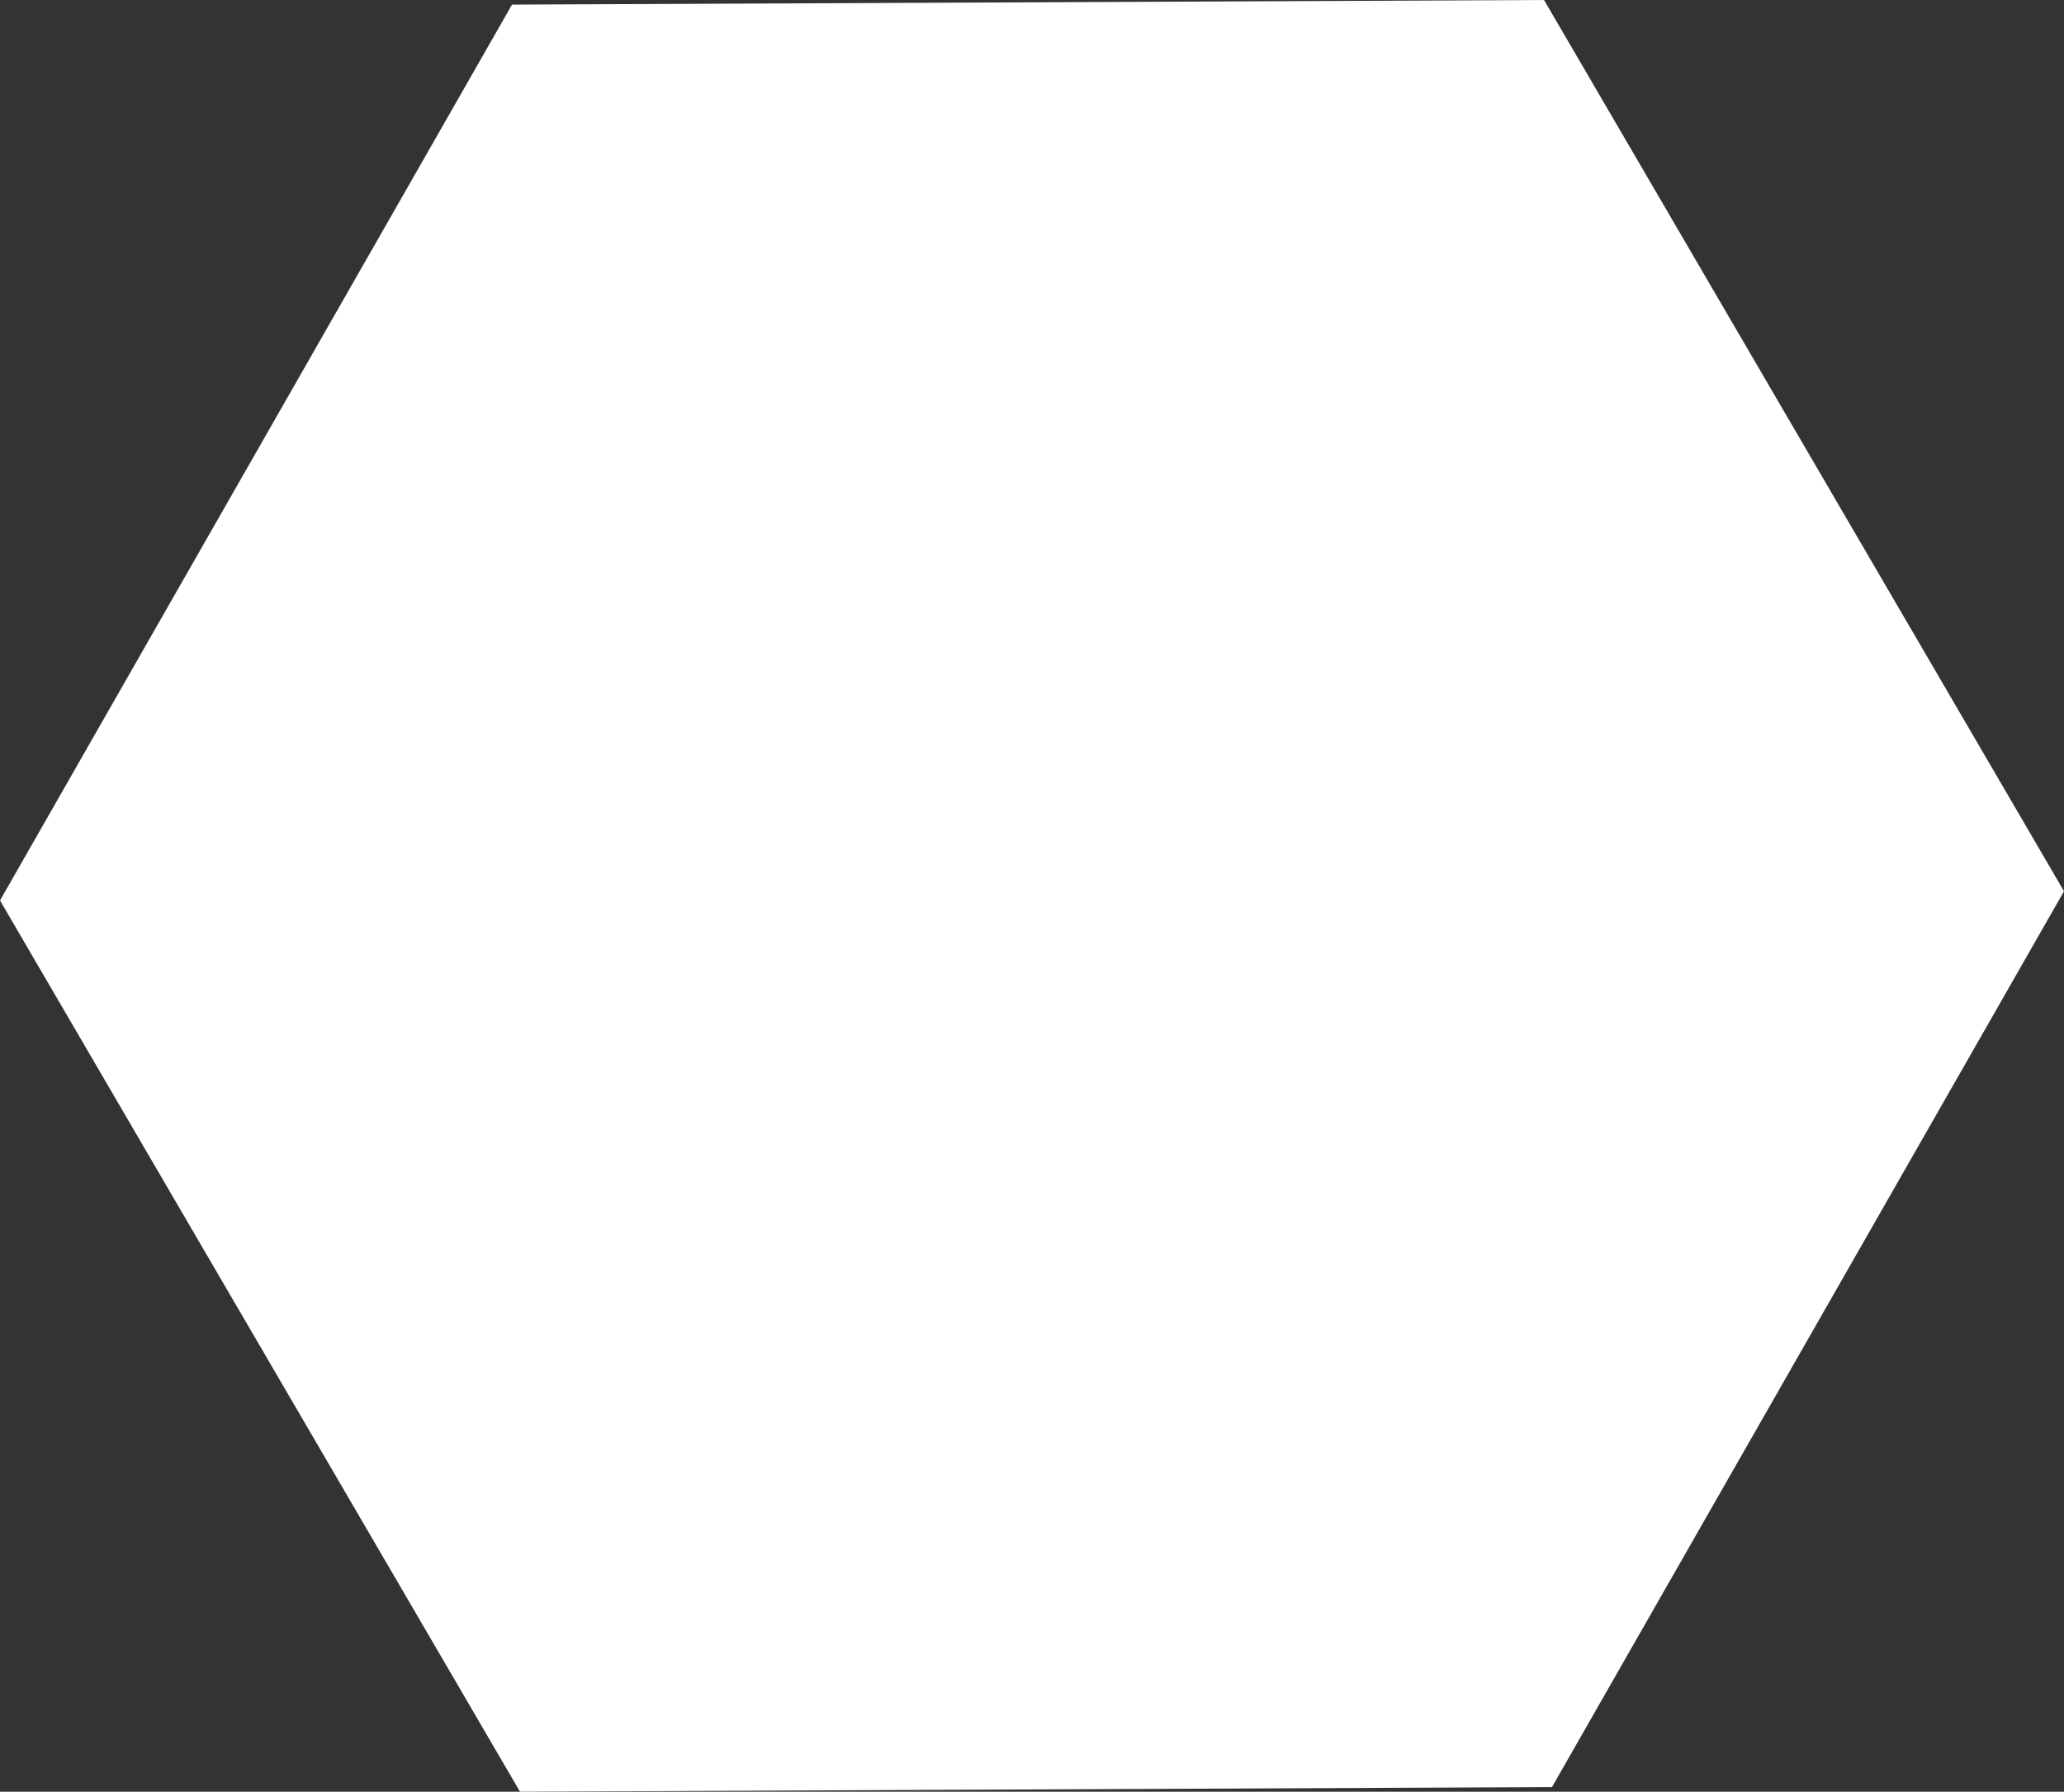 <?xml version="1.0" encoding="utf-8"?>
<!-- Generator: Adobe Illustrator 15.1.0, SVG Export Plug-In . SVG Version: 6.00 Build 0)  -->
<!DOCTYPE svg PUBLIC "-//W3C//DTD SVG 1.1//EN" "http://www.w3.org/Graphics/SVG/1.1/DTD/svg11.dtd">
<svg version="1.1" id="Ebene_1" xmlns="http://www.w3.org/2000/svg" xmlns:xlink="http://www.w3.org/1999/xlink" x="0px" y="0px"
	 width="64.497px" height="56px" viewBox="0 0 64.497 56" enable-background="new 0 0 64.497 56" xml:space="preserve">
<rect x="0" y="0" width="64.497" height="56" fill="#333333" stroke="none"/>
<polygon fill="#ffffff" points="16.249,56 0,28.144 16,0.144 48.249,0 64.497,27.856 48.497,55.856 "/>
</svg>
